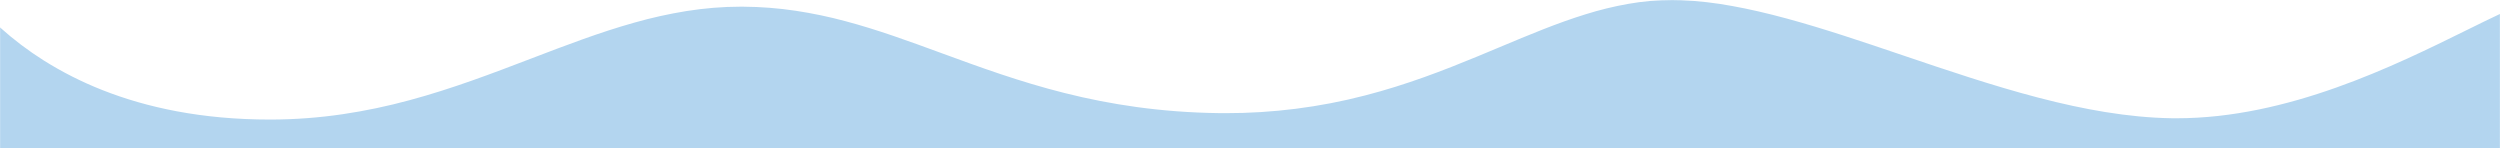 <svg xmlns="http://www.w3.org/2000/svg" width="1922" height="114" viewBox="0 0 1922 114" fill="none"><mask id="mask0_267_20" style="mask-type:alpha" maskUnits="userSpaceOnUse" x="0" y="0" width="1922" height="114"><rect width="1922" height="114" fill="#D9D9D9"></rect></mask><g mask="url(#mask0_267_20)"><path d="M1162.67 607C1154.18 607 1145.57 606.618 1137.06 605.865C1127.93 605.057 1118.63 603.798 1109.4 602.122C1099.6 600.341 1089.59 598.032 1079.65 595.262C1069.15 592.337 1058.41 588.811 1047.73 584.778C1015.67 572.693 992.635 564.261 973.055 557.436C951.233 549.832 933.984 544.329 918.771 540.127C905.098 536.246 891.197 533.219 877.149 531.061C865 529.277 852.736 528.4 840.457 528.439C827.79 528.602 815.152 529.716 802.652 531.771C789.145 533.833 773.61 536.882 755.155 541.095C720.183 549.081 678.181 560.467 629.548 573.652L629.527 573.657L629.503 573.664C618.261 576.712 606.635 579.857 594.625 583.102C566.372 590.746 546.185 595.575 529.167 598.764C509.914 602.371 493.77 604.051 478.371 604.051C458.686 604.051 439.46 601.324 416.031 595.209C393.388 589.299 367.804 580.518 333.867 568.267C316.413 561.931 299.5 556.408 283.596 551.85C268.619 547.557 254.098 543.995 240.422 541.26C227.664 538.708 215.248 536.797 203.525 535.58C193.076 534.479 182.576 533.915 172.069 533.891C160.659 533.869 149.261 534.623 137.953 536.151C128.486 537.455 119.097 539.269 109.824 541.583C99.716 544.123 87.526 547.71 74.616 551.508L74.594 551.514C51.296 558.367 24.898 566.135 0 571.031V21.061C10.424 30.429 21.623 38.897 33.475 46.374C47.733 55.346 62.795 62.97 78.466 69.148C87.211 72.611 96.35 75.724 105.632 78.399C115.46 81.233 125.711 83.653 136.1 85.594C147.052 87.64 158.461 89.209 170.013 90.258C182.139 91.359 194.755 91.918 207.51 91.918C217.009 91.918 226.638 91.555 236.133 90.84C245.163 90.158 254.36 89.139 263.47 87.8C280.789 85.228 297.942 81.634 314.838 77.035C347.802 68.167 378.533 56.418 408.248 45.055C435.446 34.656 461.134 24.835 487.633 17.413C500.84 13.655 514.256 10.675 527.812 8.489C534.735 7.397 541.653 6.562 548.375 6.007C555.413 5.426 562.482 5.132 569.389 5.132C570.089 5.132 570.799 5.132 571.508 5.141C585.001 5.231 598.471 6.284 611.815 8.289C624.619 10.226 637.305 12.881 649.812 16.243C674.648 22.831 698.563 31.591 723.882 40.867C753.37 51.672 783.861 62.839 818.515 71.531C836.742 76.132 855.209 79.722 873.832 82.287C883.887 83.668 894.162 84.758 904.368 85.529C915.113 86.34 926.145 86.83 937.157 86.969C938.833 86.988 940.529 86.997 942.2 86.997C978.363 87.054 1014.39 82.486 1049.39 73.404C1081.46 65.143 1109.77 54.149 1135.58 43.498C1141.43 41.082 1147.25 38.644 1152.88 36.286C1175.73 26.711 1197.31 17.666 1219 10.982C1229.73 7.62 1240.66 4.948 1251.72 2.985C1262.84 1.017 1274.11 0.019 1285.4 0C1287.68 0 1290.01 0.044 1292.29 0.13C1305.56 0.697 1318.76 2.204 1331.81 4.64C1344.65 6.951 1358.37 10.106 1373.77 14.286C1402.43 22.071 1431.81 32.014 1462.92 42.541C1496.89 54.038 1532.01 65.926 1566.73 74.987C1585.46 79.878 1602.4 83.525 1618.53 86.138C1627.28 87.557 1635.88 88.674 1644.08 89.458C1652.7 90.281 1661.18 90.766 1669.29 90.898C1670.66 90.919 1672.05 90.93 1673.44 90.93C1684.08 90.912 1694.72 90.314 1705.31 89.138C1715.46 88.02 1725.99 86.352 1736.58 84.181C1746.45 82.157 1756.68 79.636 1766.98 76.687C1776.46 73.973 1786.3 70.809 1796.23 67.282C1834.35 53.755 1868.72 36.794 1896.35 23.166C1905.57 18.619 1914.28 14.322 1922 10.716V581.123C1903.71 590.628 1874.65 604.651 1846.43 604.651C1826.38 604.651 1789.23 593.745 1746.2 581.123C1716.1 572.288 1681.98 562.276 1648.87 554.631C1610.84 545.851 1580.13 541.581 1554.99 541.581C1533.59 541.729 1512.21 543.06 1490.96 545.569C1470.81 547.835 1448.62 551.128 1425 555.356C1381.79 563.093 1341.75 572.465 1312.52 579.308C1301.67 581.849 1292.29 584.043 1285.03 585.611C1278.18 587.095 1270.55 589.134 1262.47 591.293C1249.53 594.755 1234.85 598.678 1218.26 601.738C1199.93 605.198 1181.33 606.96 1162.67 607Z" fill="#B3D5EF"></path></g></svg>